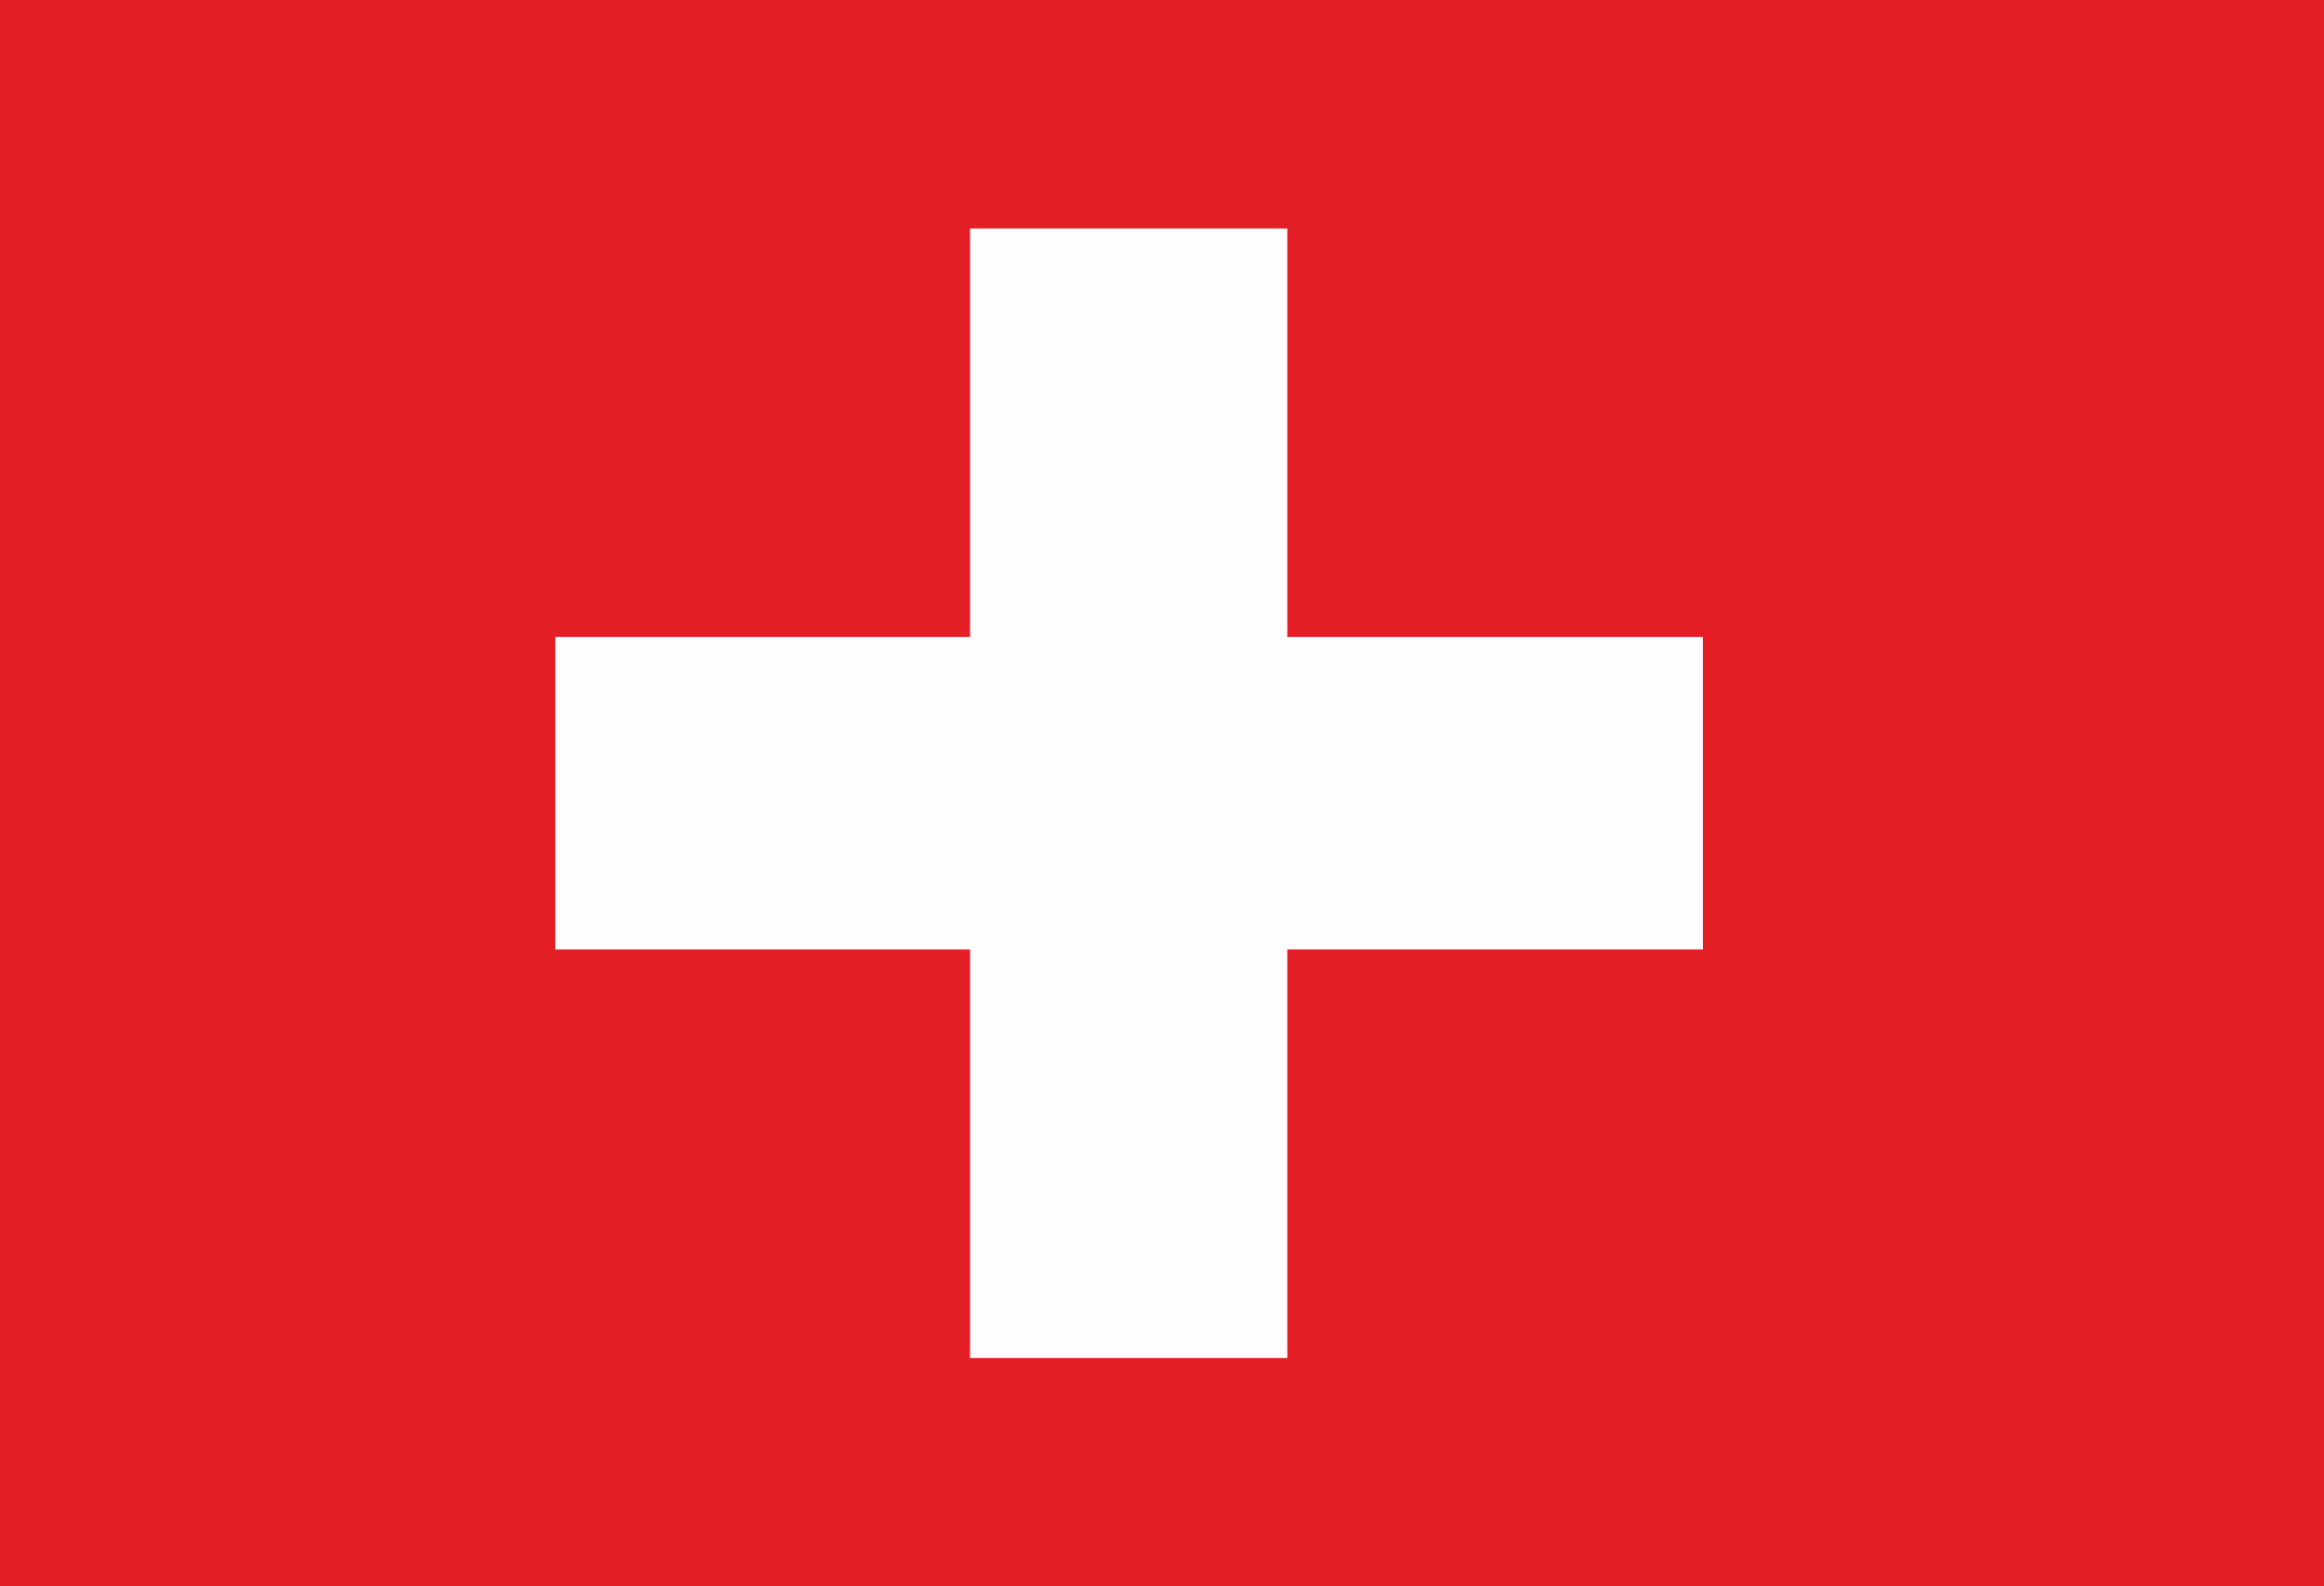 <svg xmlns="http://www.w3.org/2000/svg" viewBox="0 0 29.3 20"><g fill-rule="evenodd"><path fill="#e31e24" d="M0 0h29.3v20H0Z"/><g fill="#fefefe"><path d="M12.23 2.88h4v14.24h-4Z"/><path d="M7 11.97V8.03h14.47v3.94Z"/></g></g></svg>
